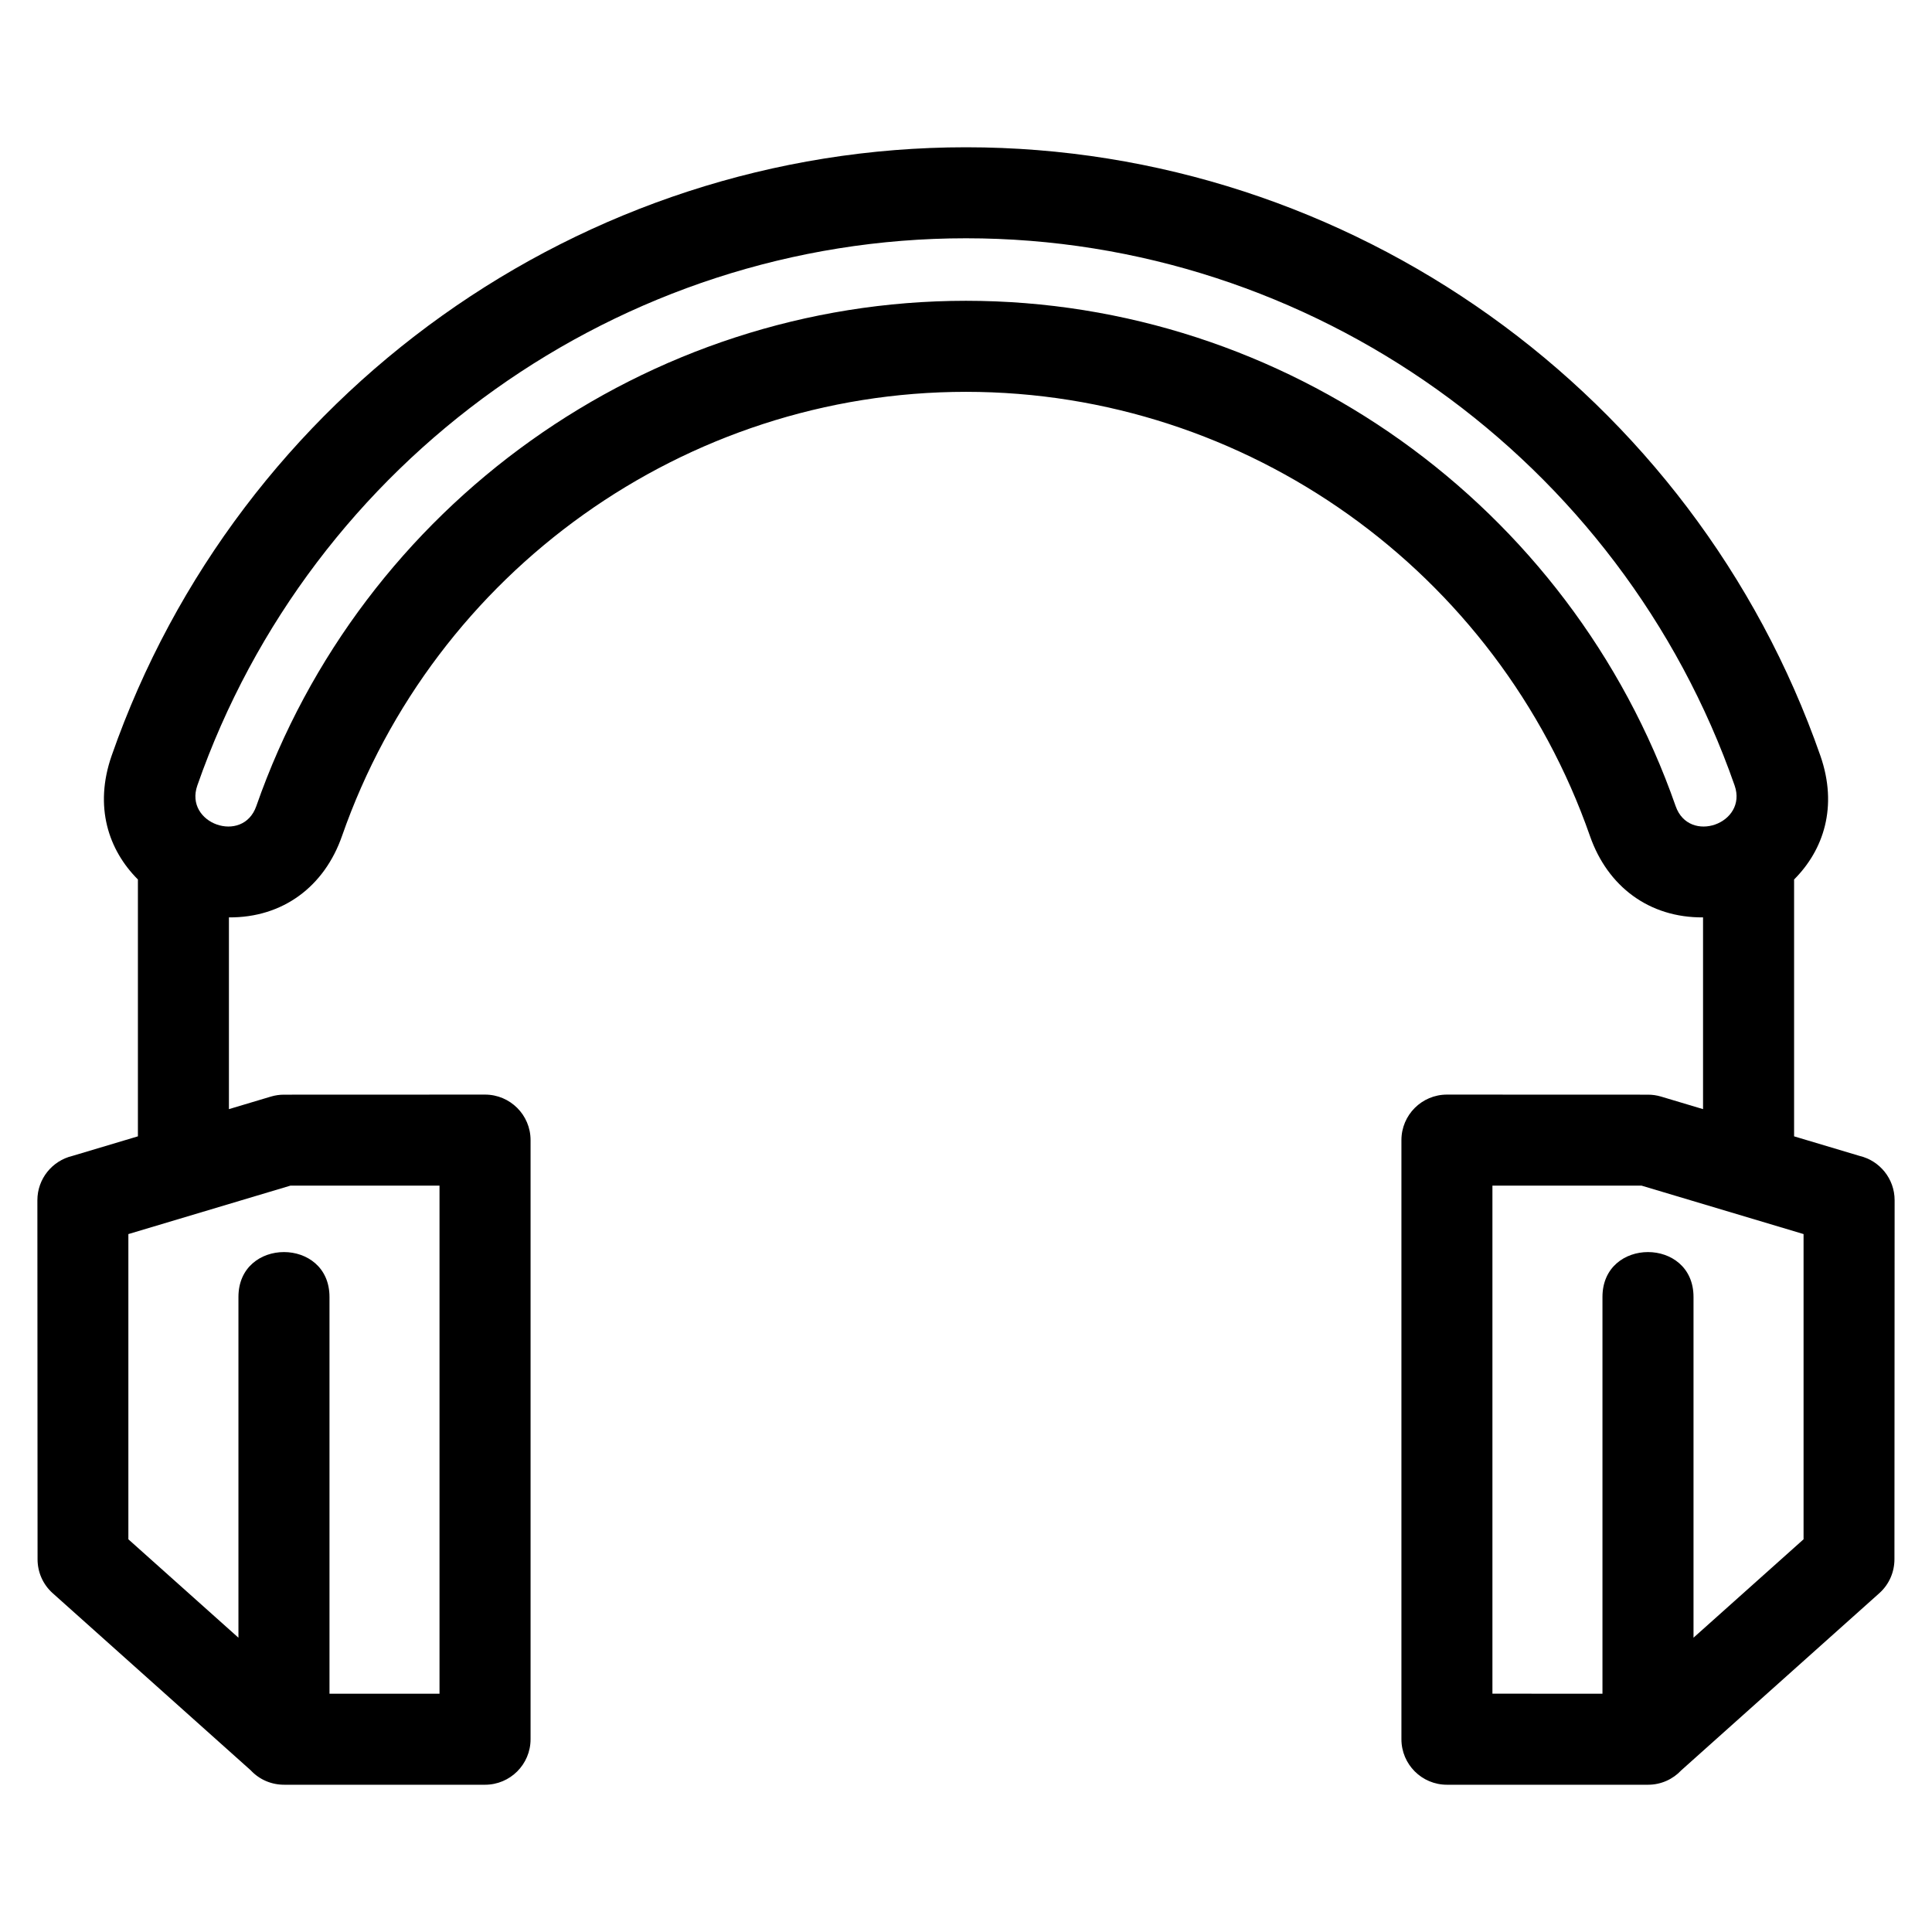 <?xml version="1.0" encoding="UTF-8"?>
<!-- Uploaded to: SVG Repo, www.svgrepo.com, Generator: SVG Repo Mixer Tools -->
<svg fill="#000000" width="800px" height="800px" version="1.1" viewBox="144 144 512 512" xmlns="http://www.w3.org/2000/svg">
 <path d="m272.54 434.08c6.664 0 12.066 5.402 12.066 12.062v158.77c0 6.66-5.402 12.062-12.066 12.062h-53.078c-3.453 0.035-6.664-1.305-9.027-3.832l-52.477-46.934c-2.652-2.375-4-5.66-4.004-8.957l-0.047-95.172c0-5.699 3.949-10.473 9.258-11.742l17.383-5.195v-68.07c-7.789-7.785-11.68-19.285-6.957-32.824 33.527-96 124.61-161.22 226.41-161.22s192.88 65.219 226.41 161.22c4.727 13.539 0.832 25.039-6.957 32.824v68.07l17.383 5.195c5.309 1.266 9.258 6.039 9.258 11.742l-0.047 95.172c-0.008 3.297-1.352 6.582-4.004 8.957l-52.477 46.934c-2.203 2.356-5.336 3.832-8.82 3.832h-53.289c-6.664 0-12.066-5.402-12.066-12.062v-158.77c0-6.66 5.402-12.062 12.066-12.062l53.289 0.02c1.137 0 2.289 0.16 3.438 0.5l11.141 3.332v-50.816c-14.27 0.113-25.289-8.16-29.969-21.566-24.5-70.152-90.973-117.71-165.36-117.71-74.383 0-140.86 47.559-165.36 117.71-4.676 13.406-15.699 21.68-29.969 21.566v50.816l11.141-3.332c1.148-0.34 2.305-0.5 3.438-0.5l53.289-0.02zm296.13 158.77v-105.14c0-15.863 24.129-15.863 24.129 0v90.293l29.164-26.074v-80.887c-14.312-4.277-28.621-8.559-42.934-12.836h-39.52v134.64zm-361.48-14.848v-90.293c0-15.863 24.129-15.863 24.129 0v105.14h29.156v-134.64h-39.52c-14.312 4.277-28.621 8.559-42.934 12.836v80.887l29.164 26.074zm192.8-354.29c84.57 0 160.21 54.16 188.07 133.91 3.559 10.207 19.156 4.629 15.633-5.457-30.176-86.395-112.09-145.02-203.7-145.02s-173.52 58.617-203.7 145.02c-3.516 10.086 12.074 15.66 15.633 5.457 27.855-79.75 103.5-133.91 188.07-133.91z"/>
</svg>